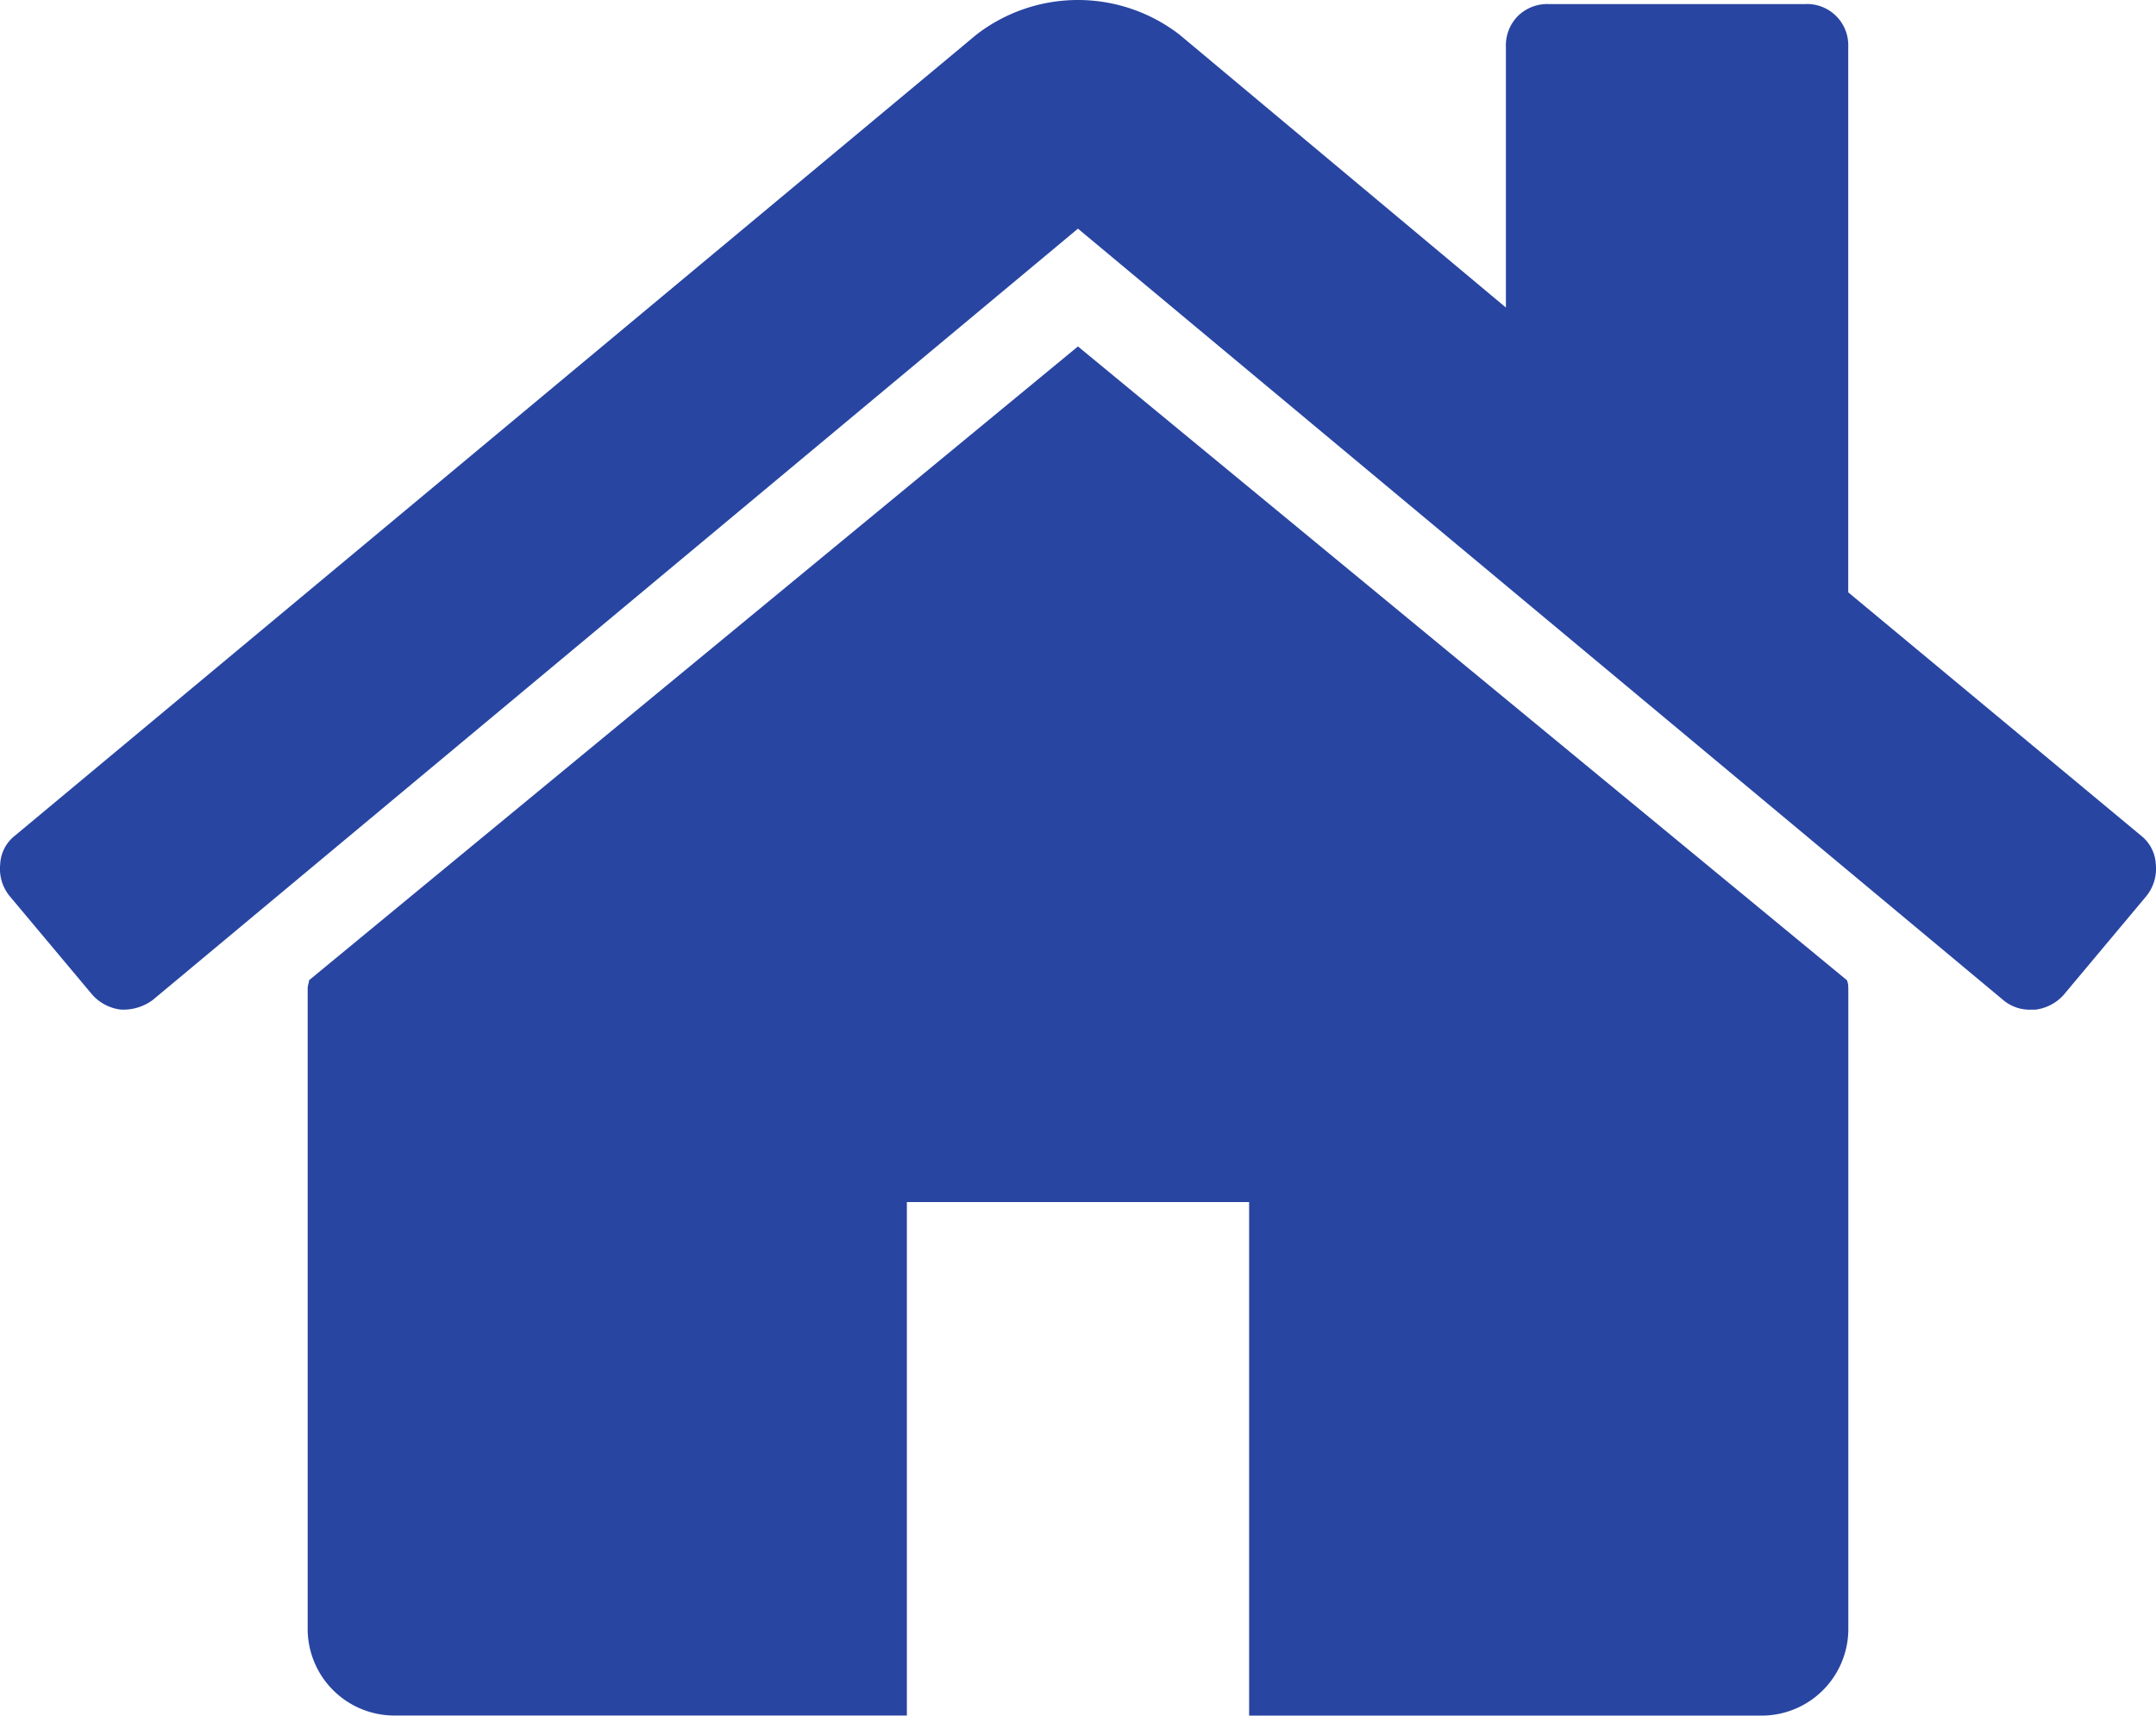 <svg xmlns="http://www.w3.org/2000/svg" viewBox="0 0 23.391 18.615"><defs><style>.a{fill:#2945a2;}</style></defs><path class="a" d="M23.288,9.721l-.899,1.074a.494.494,0,0,1-.305.16h-.043a.444.444,0,0,1-.305-.102L11.695,2.481,1.655,10.852a.535.535,0,0,1-.348.102.494.494,0,0,1-.305-.16L.103,9.721A.467.467,0,0,1,.002,9.38a.418.418,0,0,1,.159-.312L10.592.377a1.802,1.802,0,0,1,2.206,0l3.54,2.96V.508a.452.452,0,0,1,.13-.334.454.454,0,0,1,.334-.13h2.786a.447.447,0,0,1,.464.464V6.427L23.23,9.068a.421.421,0,0,1,.159.312A.471.471,0,0,1,23.288,9.721Zm-3.235,1.001V17.686a.941.941,0,0,1-.929.929H13.552V13.043H9.839v5.571H4.267a.941.941,0,0,1-.929-.929V10.722a.193.193,0,0,1,.007-.043.199.199,0,0,0,.008-.043l8.342-6.877,8.343,6.877A.2.2,0,0,1,20.052,10.722Z"/></svg>